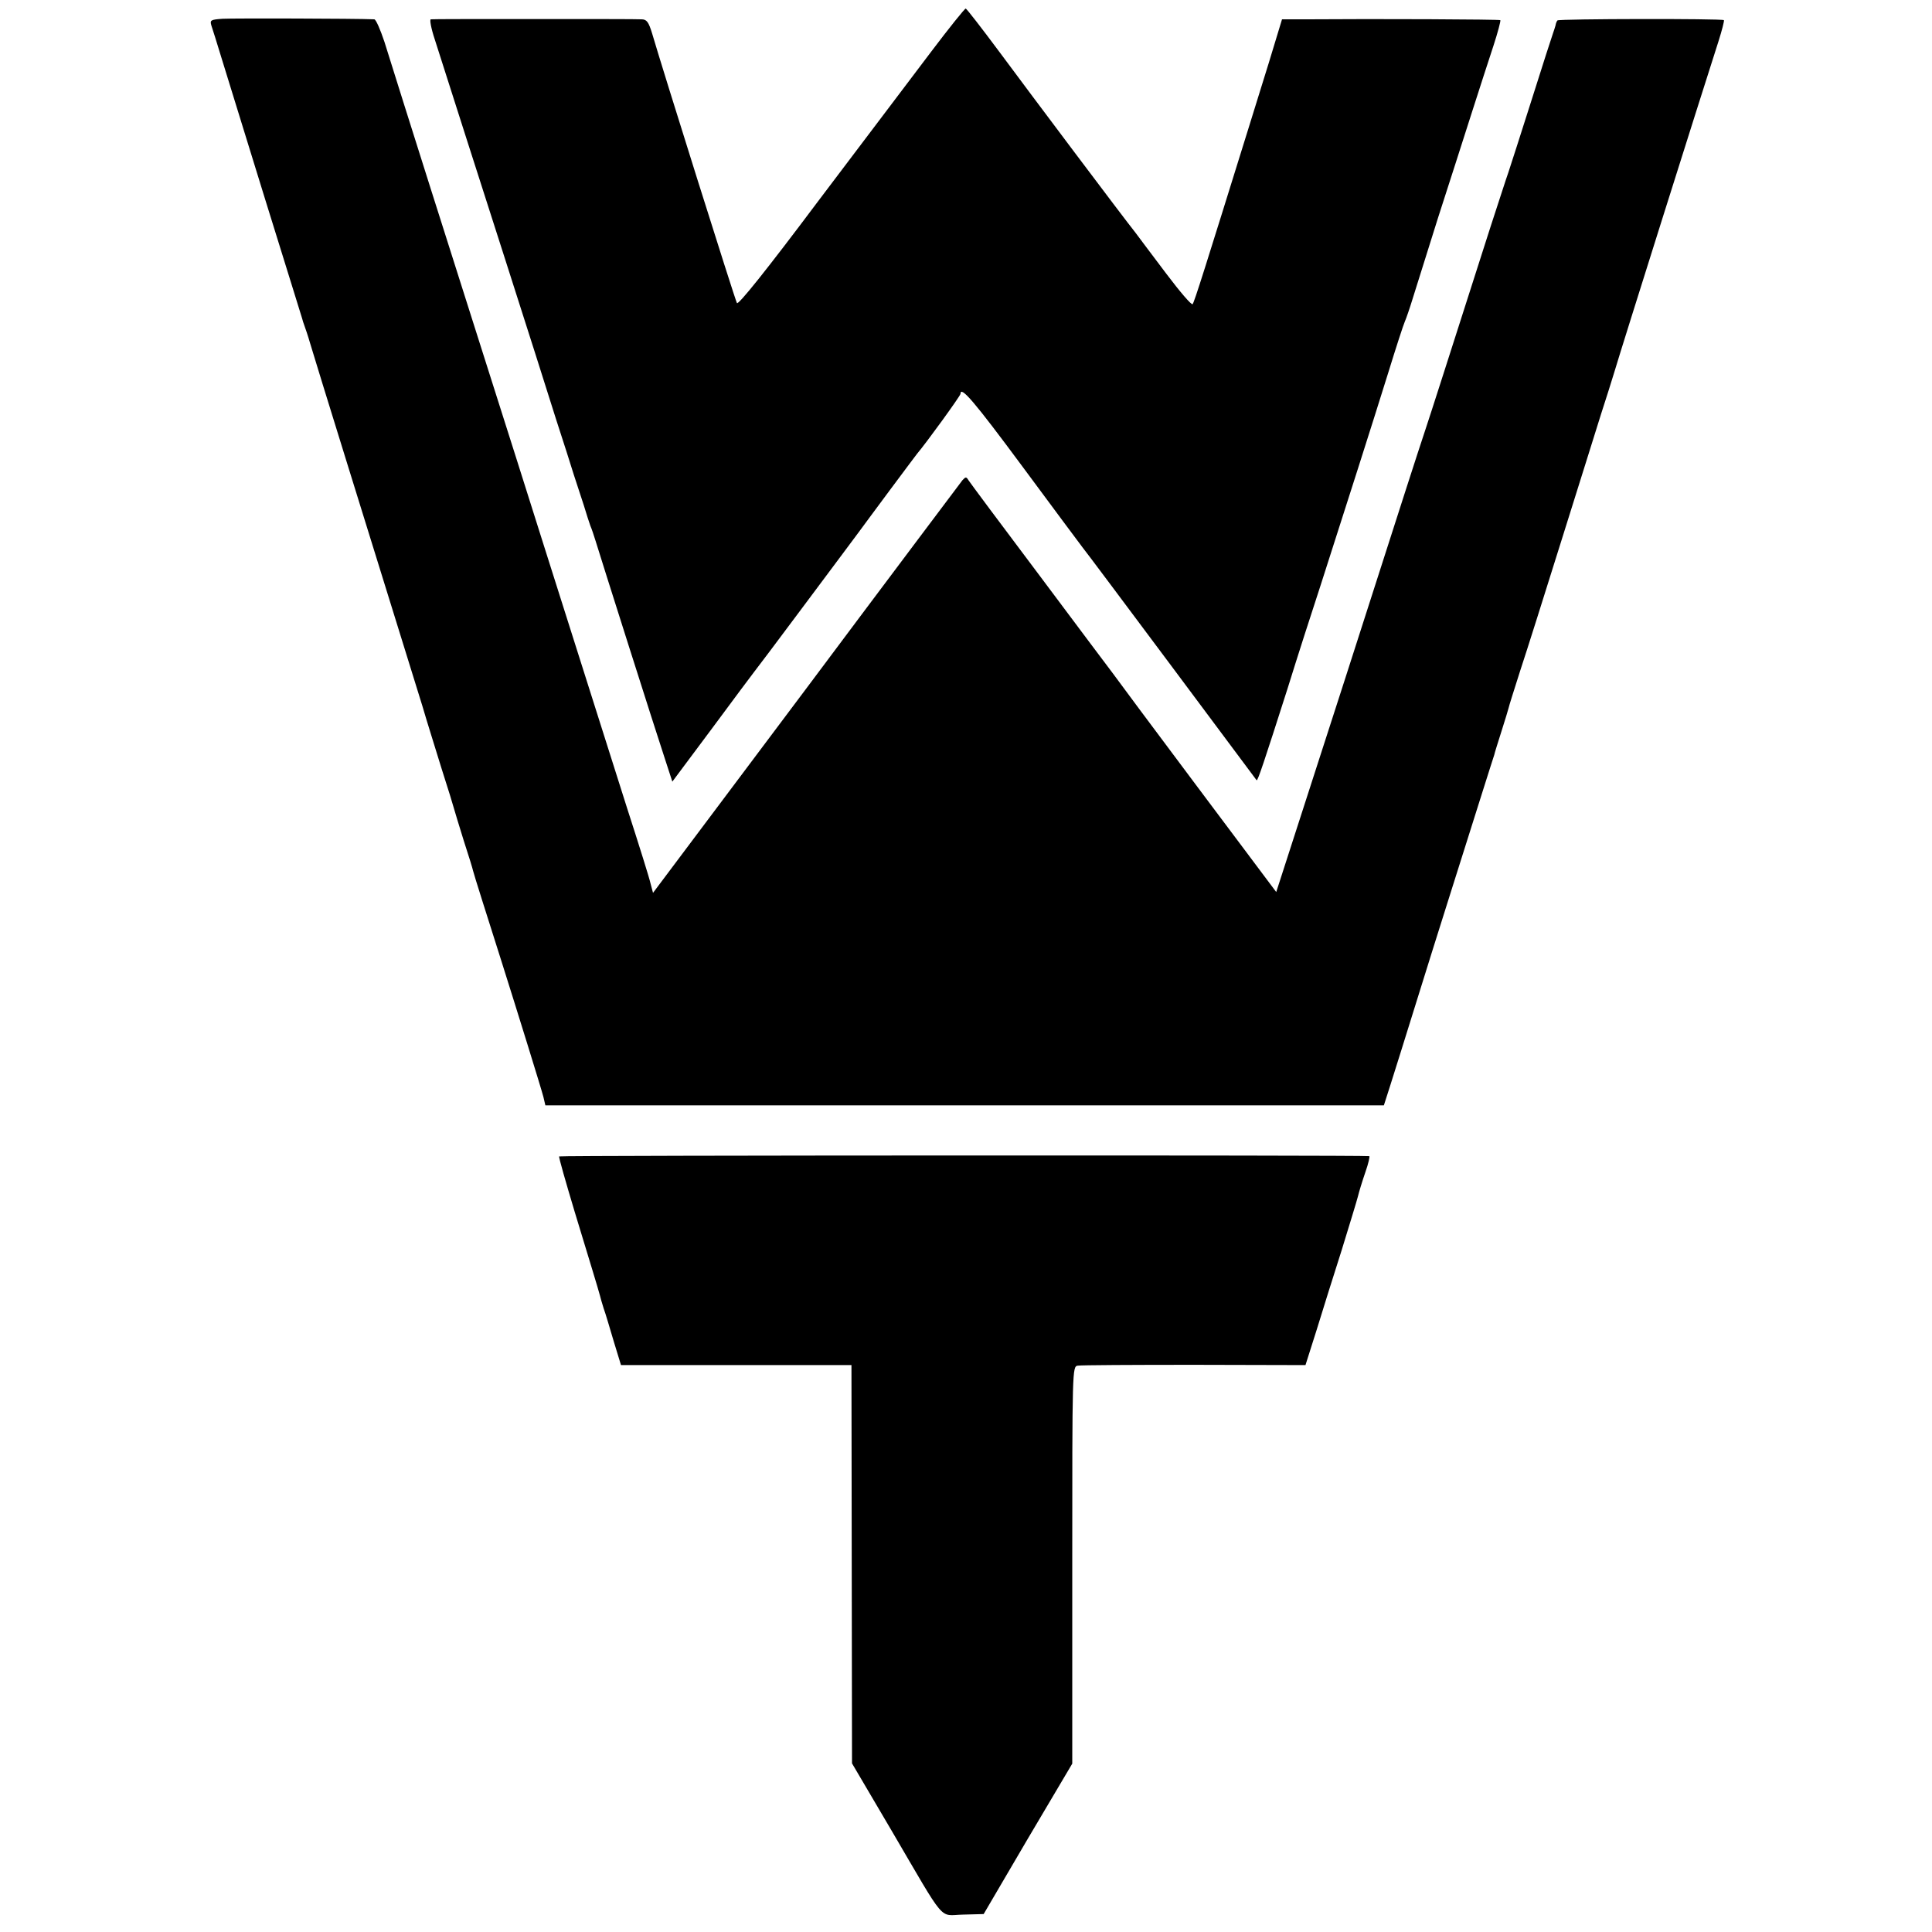 <?xml version="1.0" standalone="no"?>
<!DOCTYPE svg PUBLIC "-//W3C//DTD SVG 20010904//EN"
 "http://www.w3.org/TR/2001/REC-SVG-20010904/DTD/svg10.dtd">
<svg version="1.0" xmlns="http://www.w3.org/2000/svg"
 width="700pt" height="700pt" viewBox="0 0 700 700"
 preserveAspectRatio="xMidYMid meet">
<g transform="translate(0,700) scale(0.1,-0.1)"
fill="#000000" stroke="none">
<path d="M3374 6813 c-66 -87 -250 -331 -409 -541 -191 -255 -291 -379 -295
-370 -7 12 -271 852 -307 976 -13 43 -20 52 -39 52 -13 1 -188 1 -389 1 -201
0 -369 0 -374 -1 -5 0 1 -33 14 -72 47 -148 179 -560 257 -803 101 -315 126
-395 183 -575 26 -80 55 -170 64 -200 10 -30 26 -80 36 -110 9 -30 20 -64 24
-75 5 -11 13 -36 19 -55 16 -53 219 -693 251 -789 l27 -83 144 193 c79 107
148 199 152 204 5 6 88 116 184 245 96 129 184 246 194 260 10 14 60 81 111
150 51 68 96 129 101 135 34 40 158 211 158 218 0 31 51 -29 225 -264 110
-149 208 -280 217 -292 10 -12 155 -206 323 -431 168 -226 307 -411 308 -413
4 -3 27 66 112 332 36 116 90 284 120 375 89 277 191 596 245 770 28 91 55
174 60 185 5 11 18 49 29 85 11 36 52 166 91 290 40 124 95 295 122 380 27 85
63 195 79 244 16 49 27 91 25 93 -3 3 -451 5 -706 3 l-85 0 -48 -158 c-27 -86
-59 -191 -72 -232 -157 -505 -198 -636 -204 -642 -4 -4 -46 45 -95 110 -48 64
-99 131 -112 149 -47 59 -376 497 -493 655 -64 86 -119 157 -122 157 -3 1 -60
-70 -125 -156z"/>
<path d="M807 6932 c-44 -3 -47 -5 -41 -25 4 -12 20 -62 35 -112 15 -49 87
-281 159 -515 73 -234 133 -429 135 -435 1 -5 5 -17 8 -25 3 -8 13 -37 21 -65
8 -27 67 -219 131 -425 209 -673 246 -794 276 -890 15 -52 47 -153 69 -225 23
-71 43 -137 45 -145 2 -8 18 -60 35 -115 18 -55 33 -104 34 -110 2 -10 54
-174 102 -325 56 -177 146 -467 153 -495 l7 -30 1519 0 1519 0 24 75 c13 41
57 181 97 310 71 229 156 496 236 750 22 69 41 130 43 135 1 6 13 44 26 85 13
41 25 80 26 85 1 6 20 66 42 135 23 69 91 285 152 480 61 195 125 398 141 450
17 52 39 122 49 155 25 85 314 1001 376 1194 13 41 22 76 20 78 -6 6 -597 5
-603 -1 -2 -2 -6 -10 -7 -18 -2 -7 -6 -20 -9 -28 -3 -8 -38 -116 -77 -240 -39
-124 -78 -243 -85 -265 -8 -22 -36 -110 -64 -195 -161 -503 -215 -672 -236
-735 -13 -38 -44 -135 -70 -215 -100 -313 -339 -1055 -449 -1394 l-22 -68
-287 383 c-158 211 -295 395 -304 408 -10 13 -130 173 -266 355 -137 182 -253
338 -258 346 -8 13 -10 13 -22 0 -6 -8 -262 -348 -566 -755 l-555 -740 -9 34
c-4 19 -42 140 -84 270 -119 376 -272 858 -303 956 -40 127 -150 475 -225 710
-100 314 -281 885 -352 1113 -15 45 -31 82 -37 82 -70 3 -513 4 -549 2z"/>
<path d="M2026 2810 c-2 -3 24 -93 56 -200 56 -184 86 -282 92 -305 1 -5 7
-26 13 -45 7 -19 23 -74 37 -121 l26 -85 418 0 417 0 1 -721 1 -722 143 -243
c201 -343 170 -307 259 -305 l75 2 160 273 161 272 0 719 c0 713 0 720 20 723
11 2 201 3 423 3 l402 -1 40 126 c21 69 62 199 91 290 28 91 55 179 59 195 4
17 16 56 27 88 11 31 17 58 14 58 -20 4 -2933 3 -2935 -1z"/>
</g>
</svg>
